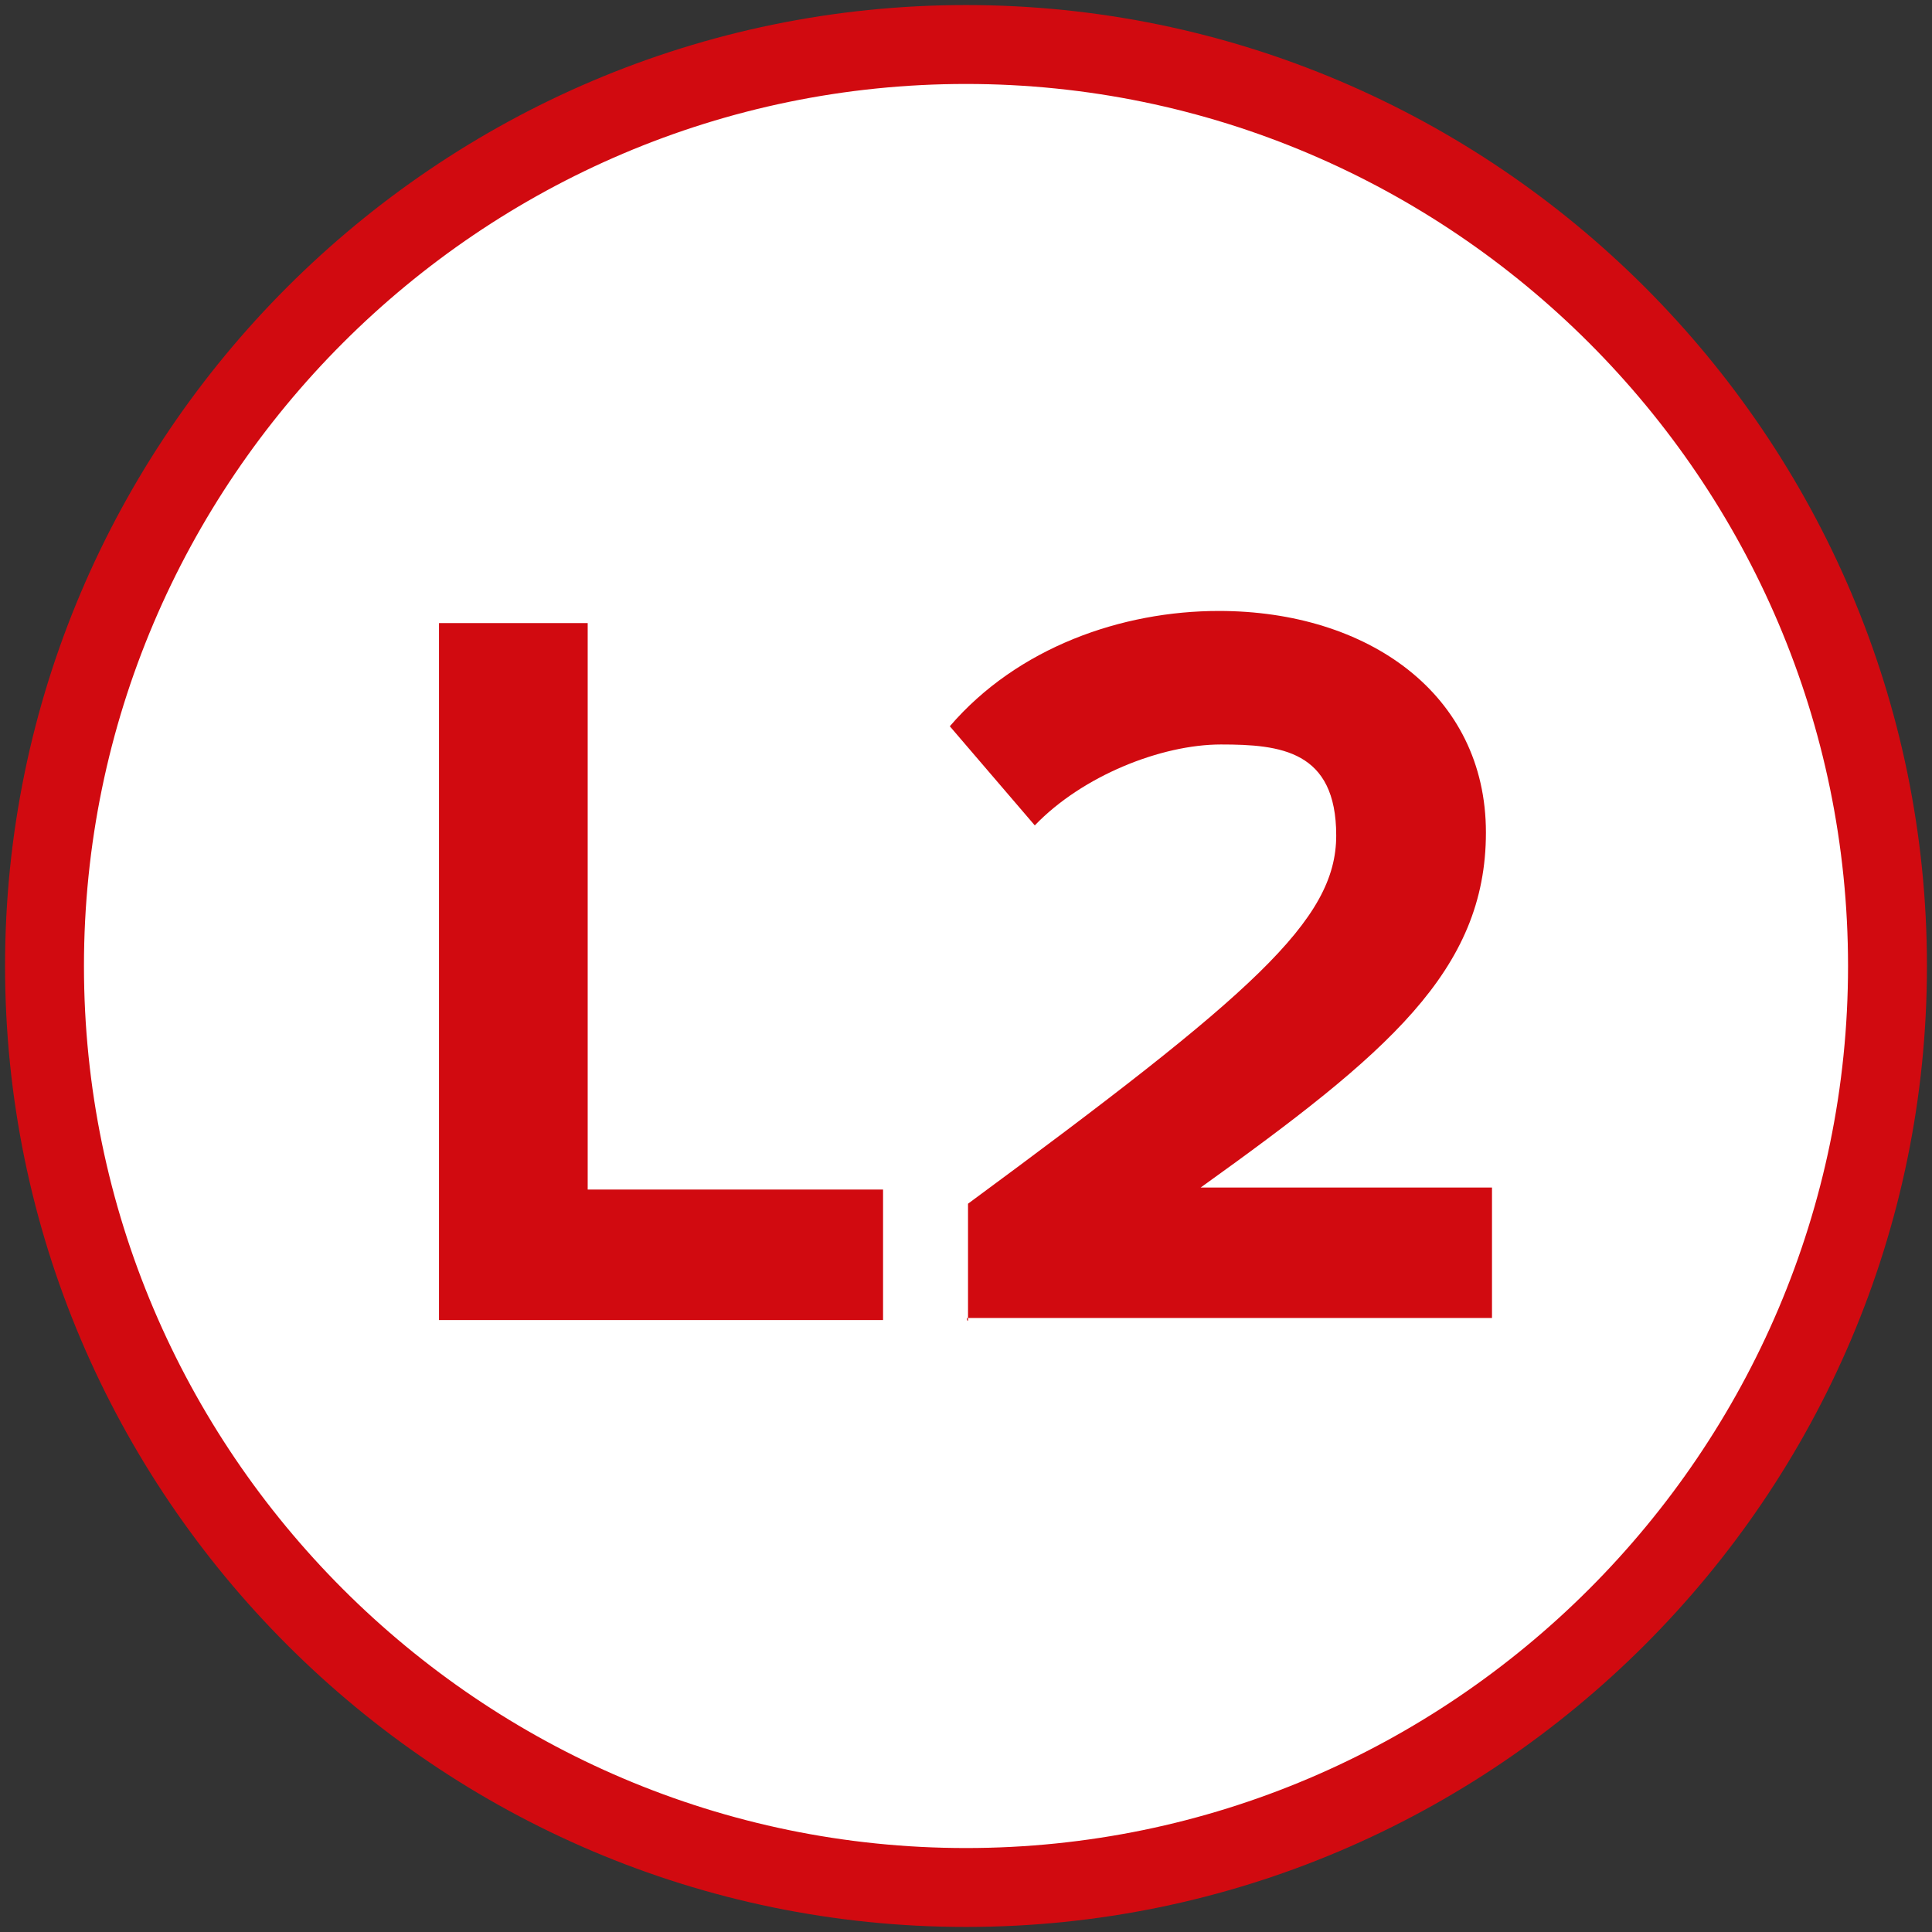 <?xml version="1.0" encoding="UTF-8"?>
<svg id="Layer_1" xmlns="http://www.w3.org/2000/svg" version="1.1" viewBox="0 0 191 191">
  <rect x="0" y="0" width="191" height="191" fill="#333333" stroke="none"/>
  <!-- Generator: Adobe Illustrator 29.0.0, SVG Export Plug-In . SVG Version: 2.1.0 Build 186)  -->
  <g id="Layer_11" data-name="Layer_1">
    <g>
      <circle cx="95.5" cy="95.5" r="91.1" fill="#fff"/>
      <path d="M95.5,190.5C43.2,190.5.5,147.8.5,95.5S43.2.5,95.5.5s95,42.7,95,95-42.7,95-95,95ZM95.5,8.3C47.5,8.3,8.3,47.5,8.3,95.5s39.2,87.2,87.2,87.2,87.2-39.2,87.2-87.2S143.5,8.3,95.5,8.3Z" fill="#d10a10"/>
    </g>
    <g>
      <path d="M43.4,130.6V61.6h14.7v56h29.2v12.9h-43.9Z" fill="#d10a10"/>
      <path d="M95.7,130.6v-11.6c28.2-20.8,36.4-28,36.4-36.4s-5.5-9-11.4-9-13.7,3.1-18.4,8l-8.4-9.8c6.7-7.8,17-11.4,26.6-11.4,14.7,0,26.4,8.2,26.4,21.9s-9.8,21.9-28.2,35.1h28.8v12.9h-51.9v.2Z" fill="#d10a10"/>
    </g>
  </g>
</svg>